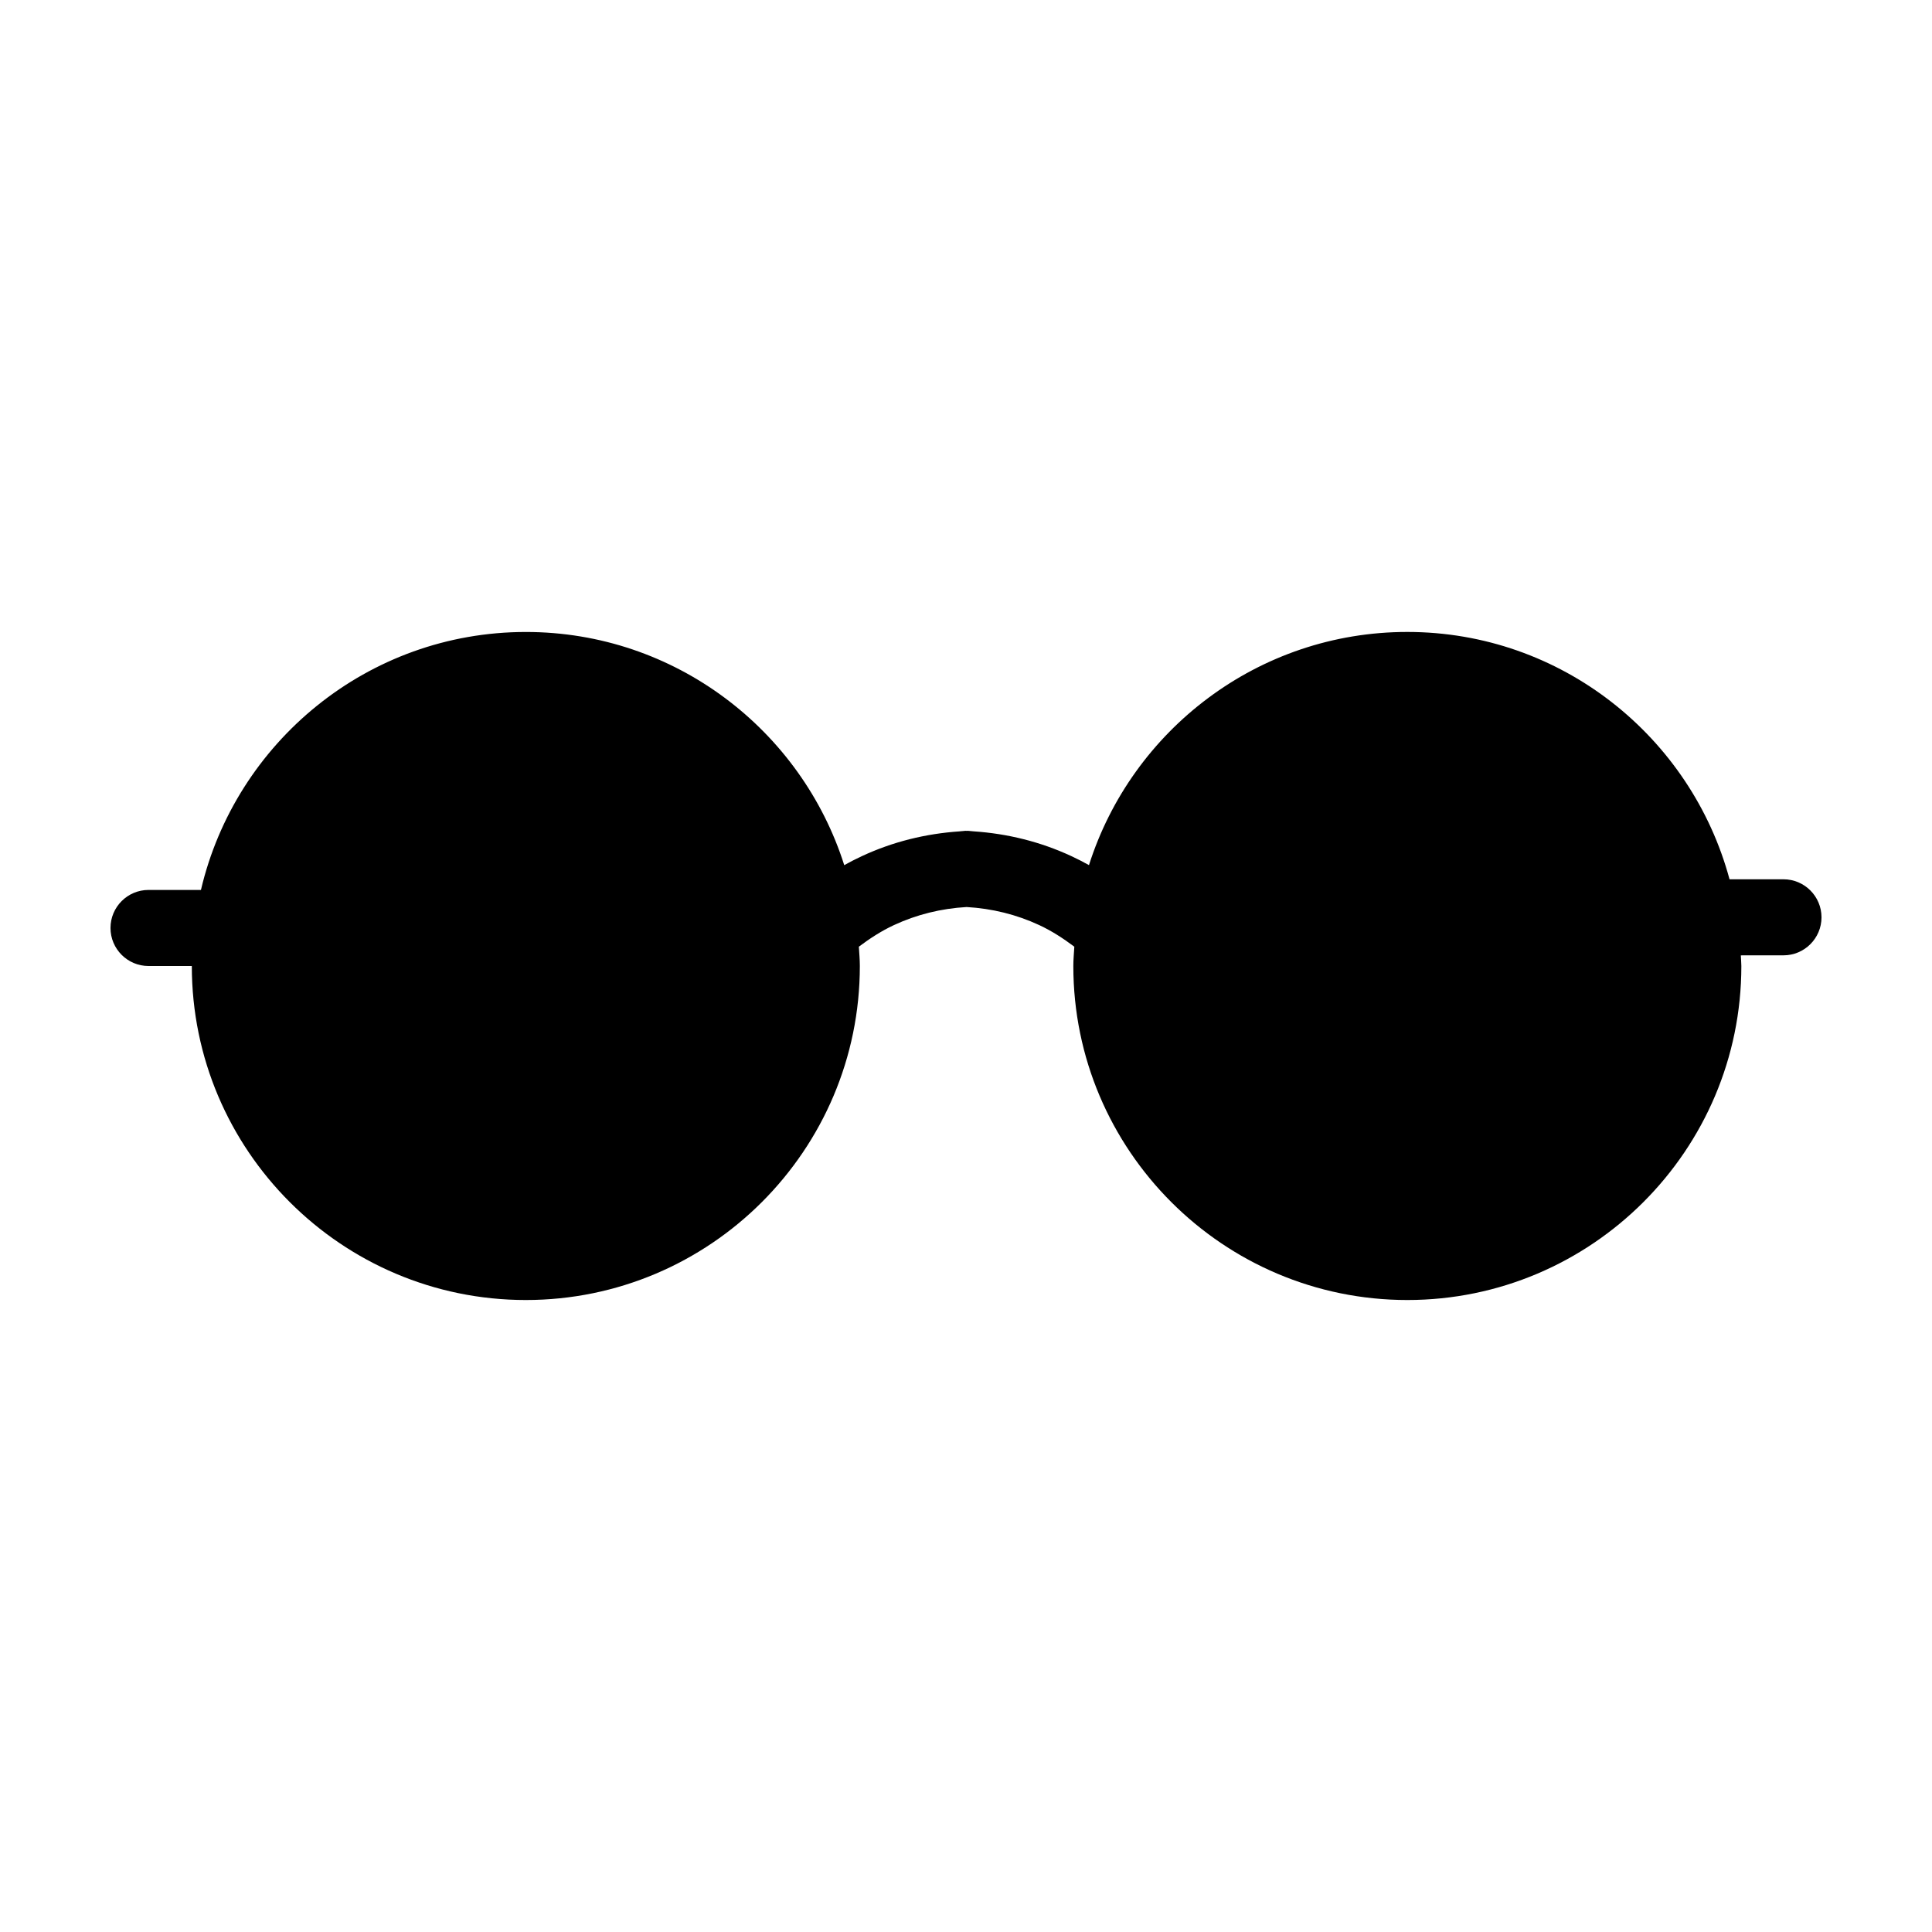 <?xml version="1.0" encoding="UTF-8"?>
<!-- Uploaded to: SVG Repo, www.svgrepo.com, Generator: SVG Repo Mixer Tools -->
<svg fill="#000000" width="800px" height="800px" version="1.1" viewBox="144 144 512 512" xmlns="http://www.w3.org/2000/svg">
 <g>
  <path d="m314.77 425.76c-8.914 10.844-22.945 16.379-36.738 14.547-4.172-0.555-7.934 2.371-8.48 6.508-0.543 4.137 2.371 7.934 6.508 8.48 2.402 0.316 4.852 0.473 7.281 0.473 16.73 0 32.441-7.441 43.102-20.41 2.648-3.223 2.188-7.984-1.043-10.637-3.219-2.652-7.984-2.18-10.629 1.039z"/>
  <path d="m259.66 433.02c-3.656-2.629-6.832-5.828-9.445-9.492-2.418-3.402-7.141-4.191-10.539-1.773-3.402 2.418-4.195 7.141-1.773 10.539 3.57 5.019 7.926 9.391 12.93 12.992 1.336 0.961 2.875 1.426 4.41 1.426 2.348 0 4.664-1.094 6.141-3.144 2.434-3.391 1.66-8.109-1.723-10.547z"/>
  <path d="m616.64 377.02h-14.297c-10.156-37.691-44.531-65.547-85.387-65.547-39.492 0-73.012 26.008-84.367 61.793-1.527-0.848-3.078-1.648-4.664-2.383-8.172-3.797-16.902-5.969-25.945-6.57-0.223-0.039-0.453-0.039-0.68-0.066-0.273-0.016-0.535-0.066-0.805-0.074-0.117-0.004-0.223 0.02-0.332 0.016-0.117 0-0.223-0.023-0.336-0.016-0.281 0.016-0.555 0.059-0.832 0.082-0.227 0.023-0.465 0.023-0.684 0.066-9.035 0.605-17.754 2.769-25.914 6.57-1.586 0.734-3.141 1.535-4.664 2.383-11.359-35.785-44.875-61.793-84.371-61.793-41.867 0-76.953 29.246-86.109 68.363h-13.891c-5.562 0-10.078 4.516-10.078 10.078s4.516 10.078 10.078 10.078h11.473c0 48.809 39.707 88.516 88.516 88.516s88.516-39.707 88.516-88.516c0-1.727-0.16-3.414-0.262-5.117 2.918-2.188 5.969-4.176 9.281-5.715 6.051-2.816 12.535-4.41 19.27-4.797 6.734 0.387 13.219 1.98 19.27 4.797 3.305 1.535 6.359 3.527 9.281 5.715-0.098 1.703-0.262 3.391-0.262 5.117 0 48.809 39.707 88.516 88.516 88.516 48.809 0 88.516-39.707 88.516-88.516 0-0.953-0.109-1.875-0.141-2.82l11.305-0.008c5.562 0 10.078-4.516 10.078-10.078-0.004-5.559-4.516-10.074-10.078-10.074z"/>
 </g>
</svg>